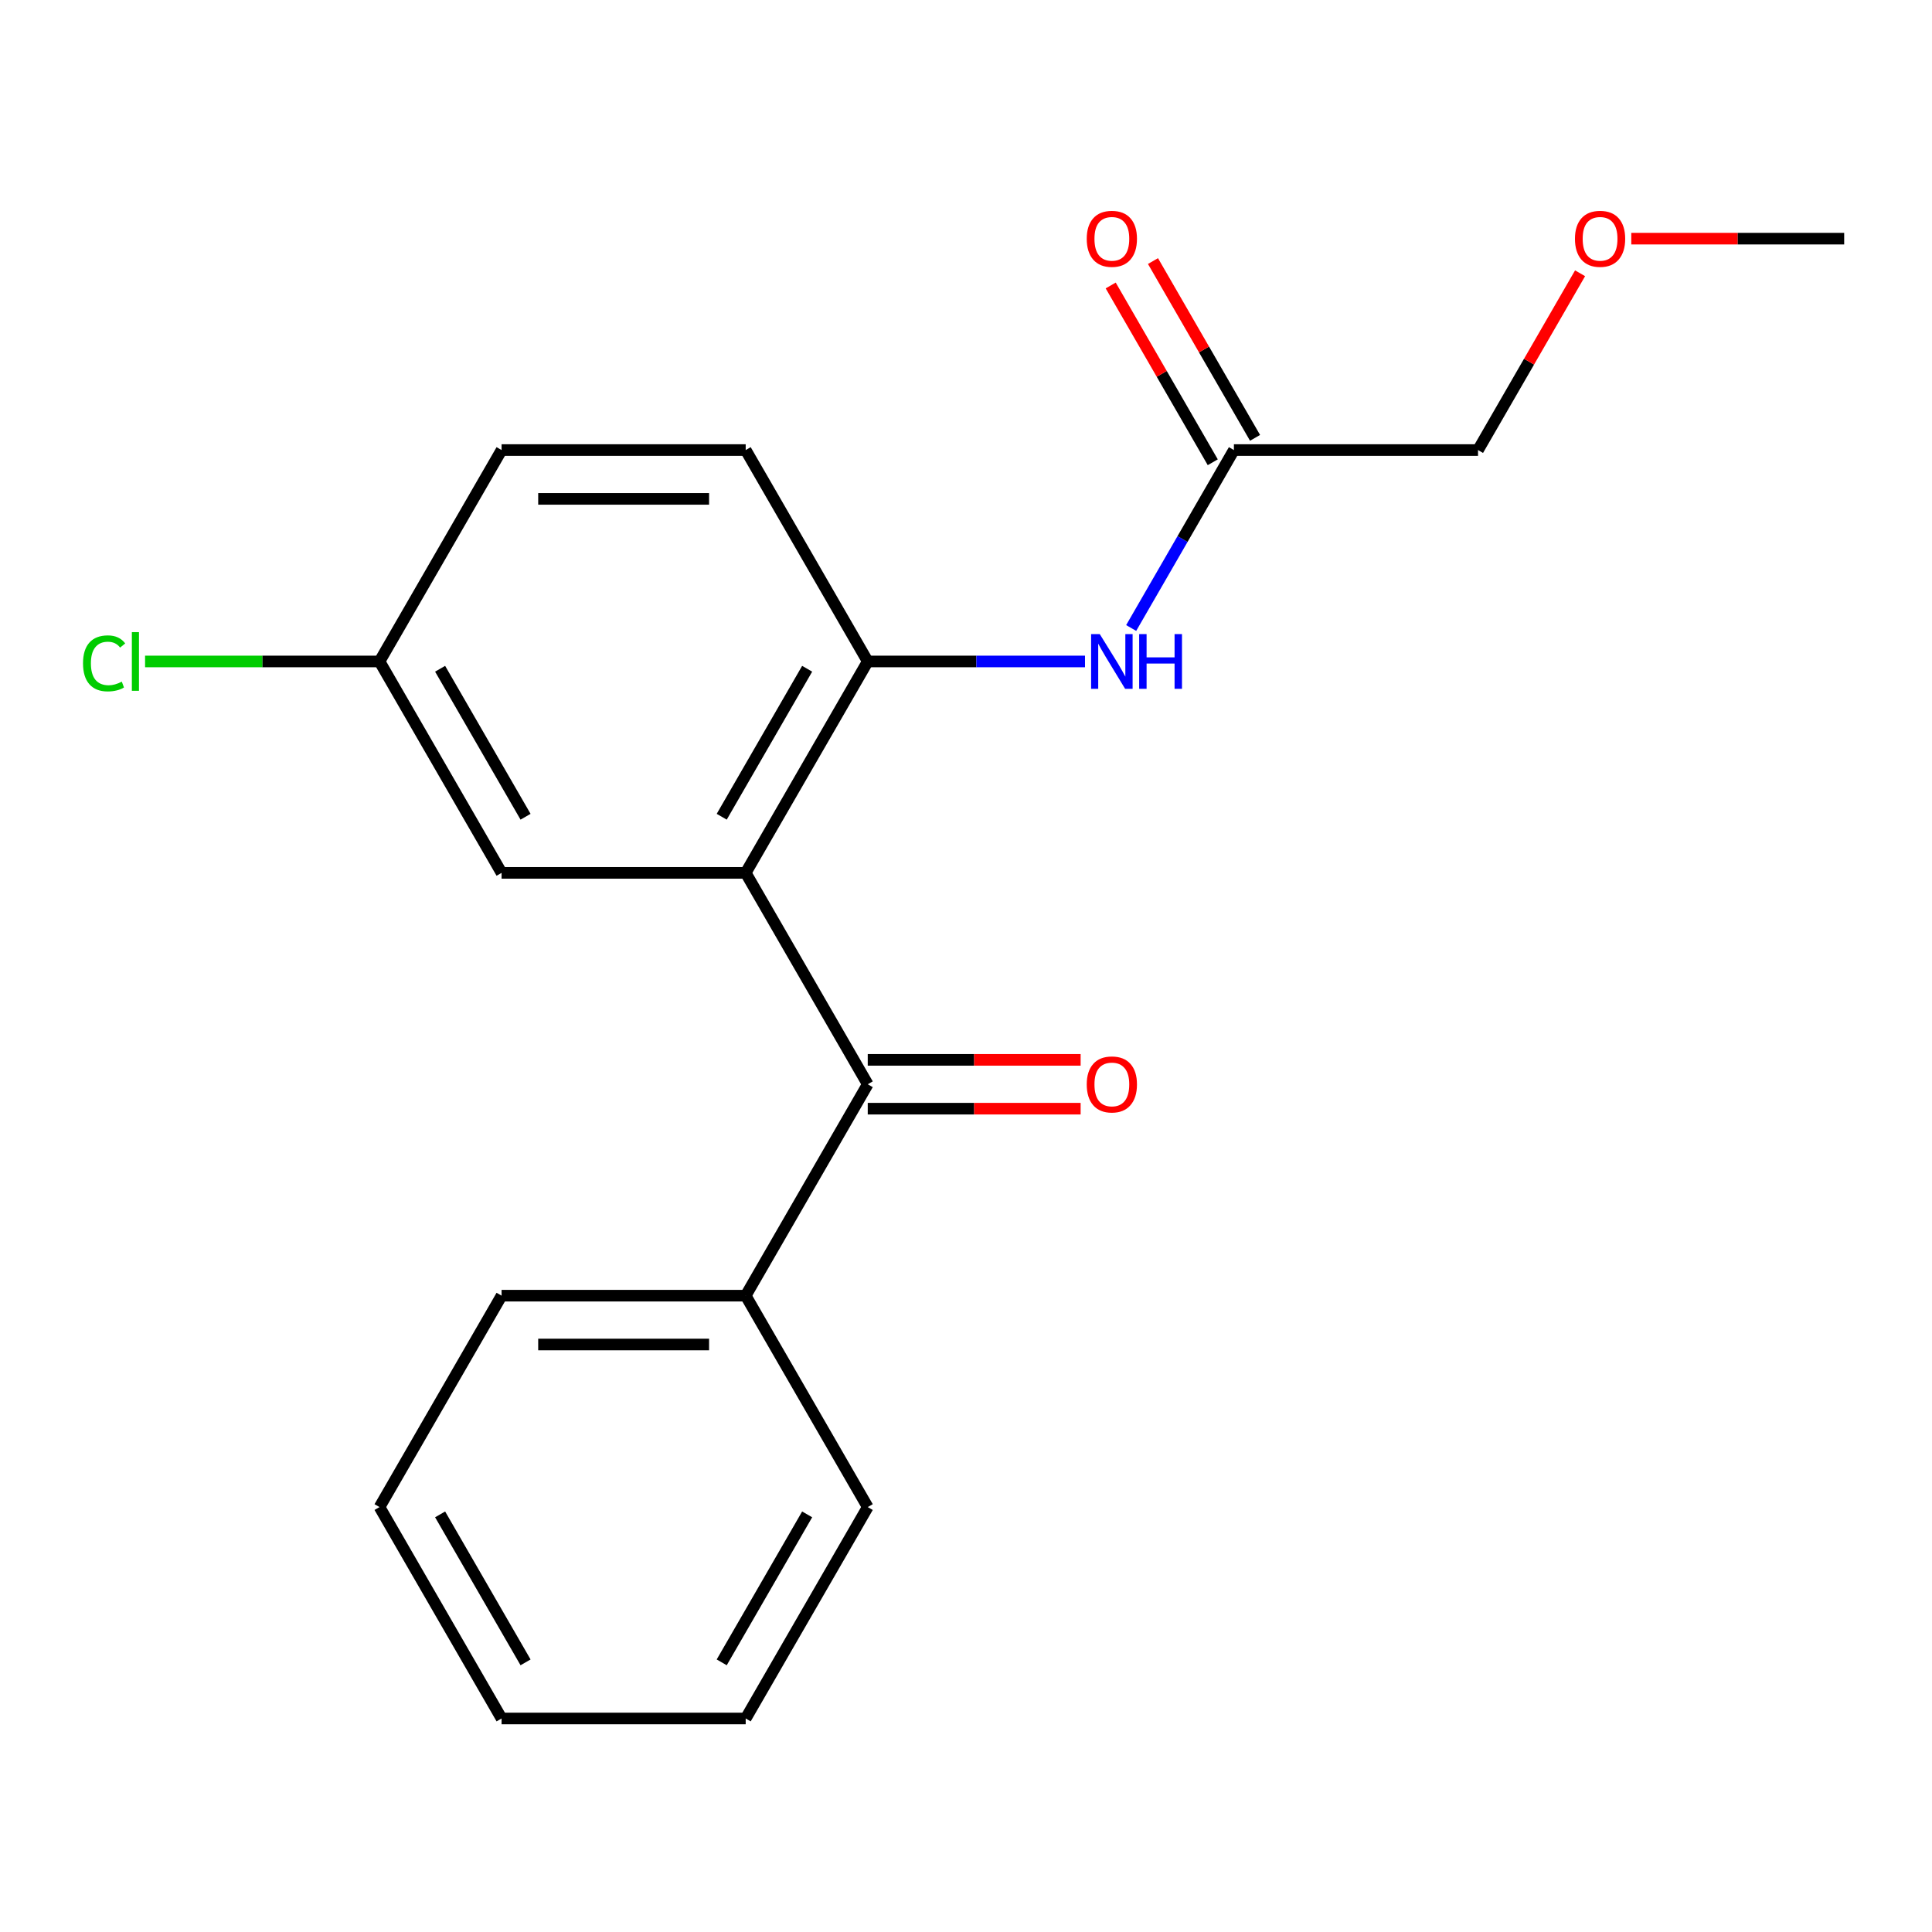 <?xml version='1.0' encoding='iso-8859-1'?>
<svg version='1.1' baseProfile='full'
              xmlns='http://www.w3.org/2000/svg'
                      xmlns:rdkit='http://www.rdkit.org/xml'
                      xmlns:xlink='http://www.w3.org/1999/xlink'
                  xml:space='preserve'
width='1000px' height='1000px' viewBox='0 0 1000 1000'>
<!-- END OF HEADER -->
<rect style='opacity:1.0;fill:#FFFFFF;stroke:none' width='1000' height='1000' x='0' y='0'> </rect>
<path class='bond-0' d='M 385.968,451.793 L 449.143,561.216' style='fill:none;fill-rule:evenodd;stroke:#000000;stroke-width:6px;stroke-linecap:butt;stroke-linejoin:miter;stroke-opacity:1' />
<path class='bond-1' d='M 385.968,451.793 L 449.143,342.37' style='fill:none;fill-rule:evenodd;stroke:#000000;stroke-width:6px;stroke-linecap:butt;stroke-linejoin:miter;stroke-opacity:1' />
<path class='bond-1' d='M 373.56,422.745 L 417.782,346.149' style='fill:none;fill-rule:evenodd;stroke:#000000;stroke-width:6px;stroke-linecap:butt;stroke-linejoin:miter;stroke-opacity:1' />
<path class='bond-4' d='M 385.968,451.793 L 259.617,451.793' style='fill:none;fill-rule:evenodd;stroke:#000000;stroke-width:6px;stroke-linecap:butt;stroke-linejoin:miter;stroke-opacity:1' />
<path class='bond-5' d='M 449.143,573.851 L 504.239,573.851' style='fill:none;fill-rule:evenodd;stroke:#000000;stroke-width:6px;stroke-linecap:butt;stroke-linejoin:miter;stroke-opacity:1' />
<path class='bond-5' d='M 504.239,573.851 L 559.335,573.851' style='fill:none;fill-rule:evenodd;stroke:#FF0000;stroke-width:6px;stroke-linecap:butt;stroke-linejoin:miter;stroke-opacity:1' />
<path class='bond-5' d='M 449.143,548.581 L 504.239,548.581' style='fill:none;fill-rule:evenodd;stroke:#000000;stroke-width:6px;stroke-linecap:butt;stroke-linejoin:miter;stroke-opacity:1' />
<path class='bond-5' d='M 504.239,548.581 L 559.335,548.581' style='fill:none;fill-rule:evenodd;stroke:#FF0000;stroke-width:6px;stroke-linecap:butt;stroke-linejoin:miter;stroke-opacity:1' />
<path class='bond-6' d='M 449.143,561.216 L 385.968,670.639' style='fill:none;fill-rule:evenodd;stroke:#000000;stroke-width:6px;stroke-linecap:butt;stroke-linejoin:miter;stroke-opacity:1' />
<path class='bond-2' d='M 449.143,342.37 L 505.369,342.37' style='fill:none;fill-rule:evenodd;stroke:#000000;stroke-width:6px;stroke-linecap:butt;stroke-linejoin:miter;stroke-opacity:1' />
<path class='bond-2' d='M 505.369,342.37 L 561.595,342.37' style='fill:none;fill-rule:evenodd;stroke:#0000FF;stroke-width:6px;stroke-linecap:butt;stroke-linejoin:miter;stroke-opacity:1' />
<path class='bond-7' d='M 449.143,342.37 L 385.968,232.947' style='fill:none;fill-rule:evenodd;stroke:#000000;stroke-width:6px;stroke-linecap:butt;stroke-linejoin:miter;stroke-opacity:1' />
<path class='bond-3' d='M 585.493,325.051 L 612.081,278.999' style='fill:none;fill-rule:evenodd;stroke:#0000FF;stroke-width:6px;stroke-linecap:butt;stroke-linejoin:miter;stroke-opacity:1' />
<path class='bond-3' d='M 612.081,278.999 L 638.669,232.947' style='fill:none;fill-rule:evenodd;stroke:#000000;stroke-width:6px;stroke-linecap:butt;stroke-linejoin:miter;stroke-opacity:1' />
<path class='bond-8' d='M 649.611,226.63 L 623.196,180.878' style='fill:none;fill-rule:evenodd;stroke:#000000;stroke-width:6px;stroke-linecap:butt;stroke-linejoin:miter;stroke-opacity:1' />
<path class='bond-8' d='M 623.196,180.878 L 596.781,135.126' style='fill:none;fill-rule:evenodd;stroke:#FF0000;stroke-width:6px;stroke-linecap:butt;stroke-linejoin:miter;stroke-opacity:1' />
<path class='bond-8' d='M 627.727,239.265 L 601.312,193.513' style='fill:none;fill-rule:evenodd;stroke:#000000;stroke-width:6px;stroke-linecap:butt;stroke-linejoin:miter;stroke-opacity:1' />
<path class='bond-8' d='M 601.312,193.513 L 574.897,147.761' style='fill:none;fill-rule:evenodd;stroke:#FF0000;stroke-width:6px;stroke-linecap:butt;stroke-linejoin:miter;stroke-opacity:1' />
<path class='bond-12' d='M 638.669,232.947 L 765.02,232.947' style='fill:none;fill-rule:evenodd;stroke:#000000;stroke-width:6px;stroke-linecap:butt;stroke-linejoin:miter;stroke-opacity:1' />
<path class='bond-9' d='M 259.617,451.793 L 196.442,342.37' style='fill:none;fill-rule:evenodd;stroke:#000000;stroke-width:6px;stroke-linecap:butt;stroke-linejoin:miter;stroke-opacity:1' />
<path class='bond-9' d='M 272.026,422.745 L 227.803,346.149' style='fill:none;fill-rule:evenodd;stroke:#000000;stroke-width:6px;stroke-linecap:butt;stroke-linejoin:miter;stroke-opacity:1' />
<path class='bond-14' d='M 385.968,670.639 L 259.617,670.639' style='fill:none;fill-rule:evenodd;stroke:#000000;stroke-width:6px;stroke-linecap:butt;stroke-linejoin:miter;stroke-opacity:1' />
<path class='bond-14' d='M 367.015,695.909 L 278.57,695.909' style='fill:none;fill-rule:evenodd;stroke:#000000;stroke-width:6px;stroke-linecap:butt;stroke-linejoin:miter;stroke-opacity:1' />
<path class='bond-15' d='M 385.968,670.639 L 449.143,780.061' style='fill:none;fill-rule:evenodd;stroke:#000000;stroke-width:6px;stroke-linecap:butt;stroke-linejoin:miter;stroke-opacity:1' />
<path class='bond-20' d='M 385.968,232.947 L 259.617,232.947' style='fill:none;fill-rule:evenodd;stroke:#000000;stroke-width:6px;stroke-linecap:butt;stroke-linejoin:miter;stroke-opacity:1' />
<path class='bond-20' d='M 367.015,258.218 L 278.57,258.218' style='fill:none;fill-rule:evenodd;stroke:#000000;stroke-width:6px;stroke-linecap:butt;stroke-linejoin:miter;stroke-opacity:1' />
<path class='bond-10' d='M 196.442,342.37 L 259.617,232.947' style='fill:none;fill-rule:evenodd;stroke:#000000;stroke-width:6px;stroke-linecap:butt;stroke-linejoin:miter;stroke-opacity:1' />
<path class='bond-11' d='M 196.442,342.37 L 135.766,342.37' style='fill:none;fill-rule:evenodd;stroke:#000000;stroke-width:6px;stroke-linecap:butt;stroke-linejoin:miter;stroke-opacity:1' />
<path class='bond-11' d='M 135.766,342.37 L 75.09,342.37' style='fill:none;fill-rule:evenodd;stroke:#00CC00;stroke-width:6px;stroke-linecap:butt;stroke-linejoin:miter;stroke-opacity:1' />
<path class='bond-13' d='M 765.02,232.947 L 791.435,187.195' style='fill:none;fill-rule:evenodd;stroke:#000000;stroke-width:6px;stroke-linecap:butt;stroke-linejoin:miter;stroke-opacity:1' />
<path class='bond-13' d='M 791.435,187.195 L 817.849,141.443' style='fill:none;fill-rule:evenodd;stroke:#FF0000;stroke-width:6px;stroke-linecap:butt;stroke-linejoin:miter;stroke-opacity:1' />
<path class='bond-16' d='M 844.354,123.525 L 899.45,123.525' style='fill:none;fill-rule:evenodd;stroke:#FF0000;stroke-width:6px;stroke-linecap:butt;stroke-linejoin:miter;stroke-opacity:1' />
<path class='bond-16' d='M 899.45,123.525 L 954.545,123.525' style='fill:none;fill-rule:evenodd;stroke:#000000;stroke-width:6px;stroke-linecap:butt;stroke-linejoin:miter;stroke-opacity:1' />
<path class='bond-18' d='M 259.617,670.639 L 196.442,780.061' style='fill:none;fill-rule:evenodd;stroke:#000000;stroke-width:6px;stroke-linecap:butt;stroke-linejoin:miter;stroke-opacity:1' />
<path class='bond-17' d='M 449.143,780.061 L 385.968,889.484' style='fill:none;fill-rule:evenodd;stroke:#000000;stroke-width:6px;stroke-linecap:butt;stroke-linejoin:miter;stroke-opacity:1' />
<path class='bond-17' d='M 417.782,783.84 L 373.56,860.436' style='fill:none;fill-rule:evenodd;stroke:#000000;stroke-width:6px;stroke-linecap:butt;stroke-linejoin:miter;stroke-opacity:1' />
<path class='bond-19' d='M 385.968,889.484 L 259.617,889.484' style='fill:none;fill-rule:evenodd;stroke:#000000;stroke-width:6px;stroke-linecap:butt;stroke-linejoin:miter;stroke-opacity:1' />
<path class='bond-21' d='M 196.442,780.061 L 259.617,889.484' style='fill:none;fill-rule:evenodd;stroke:#000000;stroke-width:6px;stroke-linecap:butt;stroke-linejoin:miter;stroke-opacity:1' />
<path class='bond-21' d='M 227.803,783.84 L 272.026,860.436' style='fill:none;fill-rule:evenodd;stroke:#000000;stroke-width:6px;stroke-linecap:butt;stroke-linejoin:miter;stroke-opacity:1' />
<path  class='atom-3' d='M 569.234 328.21
L 578.514 343.21
Q 579.434 344.69, 580.914 347.37
Q 582.394 350.05, 582.474 350.21
L 582.474 328.21
L 586.234 328.21
L 586.234 356.53
L 582.354 356.53
L 572.394 340.13
Q 571.234 338.21, 569.994 336.01
Q 568.794 333.81, 568.434 333.13
L 568.434 356.53
L 564.754 356.53
L 564.754 328.21
L 569.234 328.21
' fill='#0000FF'/>
<path  class='atom-3' d='M 589.634 328.21
L 593.474 328.21
L 593.474 340.25
L 607.954 340.25
L 607.954 328.21
L 611.794 328.21
L 611.794 356.53
L 607.954 356.53
L 607.954 343.45
L 593.474 343.45
L 593.474 356.53
L 589.634 356.53
L 589.634 328.21
' fill='#0000FF'/>
<path  class='atom-6' d='M 562.494 561.296
Q 562.494 554.496, 565.854 550.696
Q 569.214 546.896, 575.494 546.896
Q 581.774 546.896, 585.134 550.696
Q 588.494 554.496, 588.494 561.296
Q 588.494 568.176, 585.094 572.096
Q 581.694 575.976, 575.494 575.976
Q 569.254 575.976, 565.854 572.096
Q 562.494 568.216, 562.494 561.296
M 575.494 572.776
Q 579.814 572.776, 582.134 569.896
Q 584.494 566.976, 584.494 561.296
Q 584.494 555.736, 582.134 552.936
Q 579.814 550.096, 575.494 550.096
Q 571.174 550.096, 568.814 552.896
Q 566.494 555.696, 566.494 561.296
Q 566.494 567.016, 568.814 569.896
Q 571.174 572.776, 575.494 572.776
' fill='#FF0000'/>
<path  class='atom-9' d='M 562.494 123.605
Q 562.494 116.805, 565.854 113.005
Q 569.214 109.205, 575.494 109.205
Q 581.774 109.205, 585.134 113.005
Q 588.494 116.805, 588.494 123.605
Q 588.494 130.485, 585.094 134.405
Q 581.694 138.285, 575.494 138.285
Q 569.254 138.285, 565.854 134.405
Q 562.494 130.525, 562.494 123.605
M 575.494 135.085
Q 579.814 135.085, 582.134 132.205
Q 584.494 129.285, 584.494 123.605
Q 584.494 118.045, 582.134 115.245
Q 579.814 112.405, 575.494 112.405
Q 571.174 112.405, 568.814 115.205
Q 566.494 118.005, 566.494 123.605
Q 566.494 129.325, 568.814 132.205
Q 571.174 135.085, 575.494 135.085
' fill='#FF0000'/>
<path  class='atom-12' d='M 42.971 343.35
Q 42.971 336.31, 46.251 332.63
Q 49.571 328.91, 55.851 328.91
Q 61.691 328.91, 64.811 333.03
L 62.171 335.19
Q 59.891 332.19, 55.851 332.19
Q 51.571 332.19, 49.291 335.07
Q 47.051 337.91, 47.051 343.35
Q 47.051 348.95, 49.371 351.83
Q 51.731 354.71, 56.291 354.71
Q 59.411 354.71, 63.051 352.83
L 64.171 355.83
Q 62.691 356.79, 60.451 357.35
Q 58.211 357.91, 55.731 357.91
Q 49.571 357.91, 46.251 354.15
Q 42.971 350.39, 42.971 343.35
' fill='#00CC00'/>
<path  class='atom-12' d='M 68.251 327.19
L 71.931 327.19
L 71.931 357.55
L 68.251 357.55
L 68.251 327.19
' fill='#00CC00'/>
<path  class='atom-14' d='M 815.195 123.605
Q 815.195 116.805, 818.555 113.005
Q 821.915 109.205, 828.195 109.205
Q 834.475 109.205, 837.835 113.005
Q 841.195 116.805, 841.195 123.605
Q 841.195 130.485, 837.795 134.405
Q 834.395 138.285, 828.195 138.285
Q 821.955 138.285, 818.555 134.405
Q 815.195 130.525, 815.195 123.605
M 828.195 135.085
Q 832.515 135.085, 834.835 132.205
Q 837.195 129.285, 837.195 123.605
Q 837.195 118.045, 834.835 115.245
Q 832.515 112.405, 828.195 112.405
Q 823.875 112.405, 821.515 115.205
Q 819.195 118.005, 819.195 123.605
Q 819.195 129.325, 821.515 132.205
Q 823.875 135.085, 828.195 135.085
' fill='#FF0000'/>
</svg>
